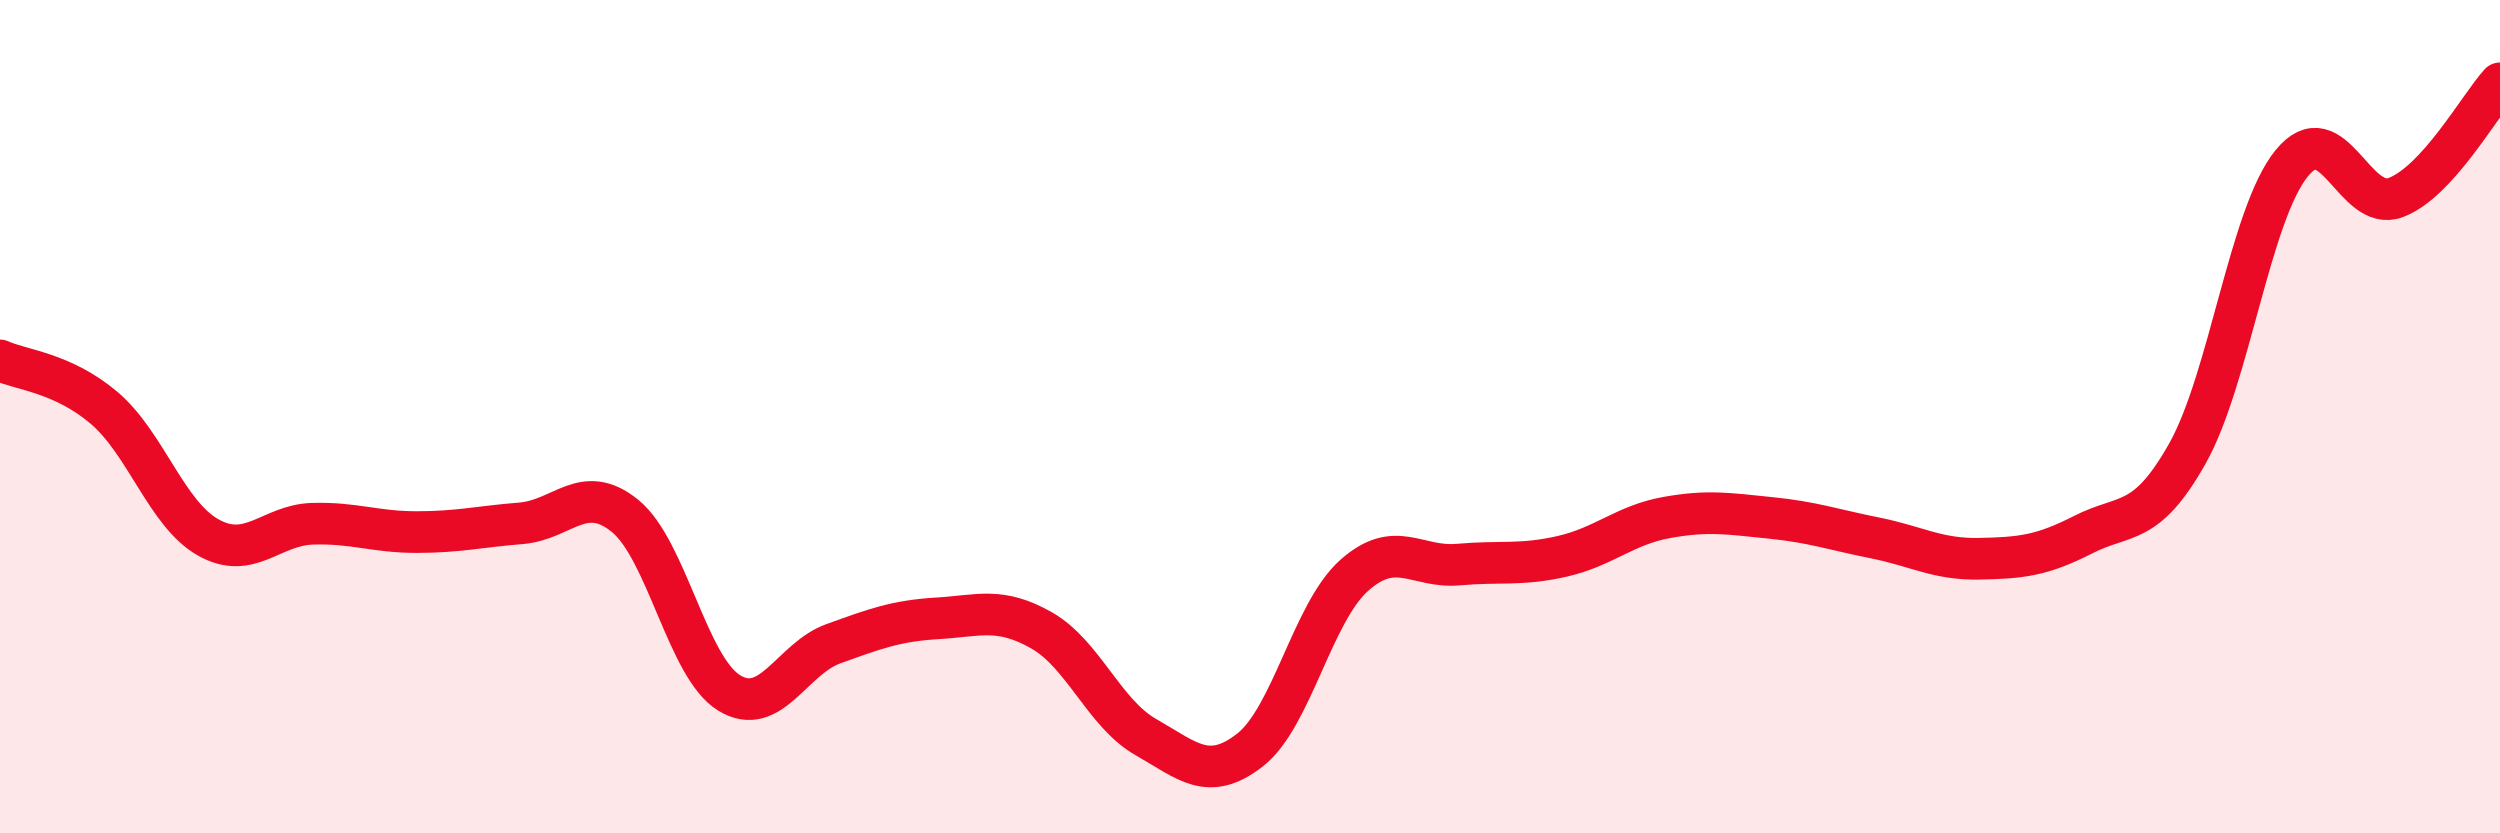 
    <svg width="60" height="20" viewBox="0 0 60 20" xmlns="http://www.w3.org/2000/svg">
      <path
        d="M 0,8.65 C 0.5,8.88 1.5,8.94 2.5,9.79 C 3.5,10.64 4,12.34 5,12.9 C 6,13.46 6.5,12.6 7.5,12.57 C 8.5,12.54 9,12.77 10,12.77 C 11,12.77 11.5,12.64 12.5,12.56 C 13.5,12.48 14,11.57 15,12.38 C 16,13.19 16.5,16.02 17.5,16.63 C 18.5,17.24 19,15.81 20,15.45 C 21,15.09 21.5,14.9 22.5,14.84 C 23.5,14.78 24,14.56 25,15.13 C 26,15.7 26.5,17.12 27.5,17.69 C 28.5,18.26 29,18.78 30,18 C 31,17.22 31.5,14.7 32.5,13.81 C 33.5,12.92 34,13.64 35,13.55 C 36,13.46 36.5,13.58 37.5,13.35 C 38.5,13.12 39,12.6 40,12.42 C 41,12.24 41.5,12.33 42.5,12.43 C 43.5,12.53 44,12.71 45,12.91 C 46,13.11 46.5,13.43 47.5,13.41 C 48.5,13.39 49,13.34 50,12.83 C 51,12.32 51.5,12.66 52.5,10.88 C 53.5,9.1 54,5.15 55,3.92 C 56,2.69 56.5,5.12 57.5,4.74 C 58.5,4.36 59.5,2.55 60,2L60 20L0 20Z"
        fill="#EB0A25"
        opacity="0.1"
        stroke-linecap="round"
        stroke-linejoin="round"
      />
      <path
        d="M 0,8.65 C 0.5,8.88 1.5,8.94 2.5,9.79 C 3.5,10.64 4,12.34 5,12.9 C 6,13.46 6.5,12.6 7.5,12.57 C 8.5,12.54 9,12.77 10,12.77 C 11,12.77 11.5,12.64 12.5,12.56 C 13.5,12.48 14,11.57 15,12.38 C 16,13.19 16.5,16.02 17.5,16.63 C 18.5,17.24 19,15.81 20,15.45 C 21,15.09 21.5,14.9 22.5,14.84 C 23.5,14.78 24,14.56 25,15.13 C 26,15.7 26.5,17.12 27.5,17.69 C 28.5,18.26 29,18.78 30,18 C 31,17.22 31.5,14.7 32.5,13.81 C 33.5,12.92 34,13.64 35,13.55 C 36,13.46 36.5,13.58 37.5,13.35 C 38.5,13.12 39,12.6 40,12.42 C 41,12.24 41.5,12.33 42.5,12.43 C 43.5,12.53 44,12.71 45,12.91 C 46,13.11 46.5,13.43 47.5,13.41 C 48.5,13.39 49,13.34 50,12.83 C 51,12.32 51.5,12.66 52.5,10.88 C 53.5,9.1 54,5.15 55,3.92 C 56,2.69 56.5,5.12 57.5,4.74 C 58.5,4.36 59.5,2.55 60,2"
        stroke="#EB0A25"
        stroke-width="1"
        fill="none"
        stroke-linecap="round"
        stroke-linejoin="round"
      />
    </svg>
  